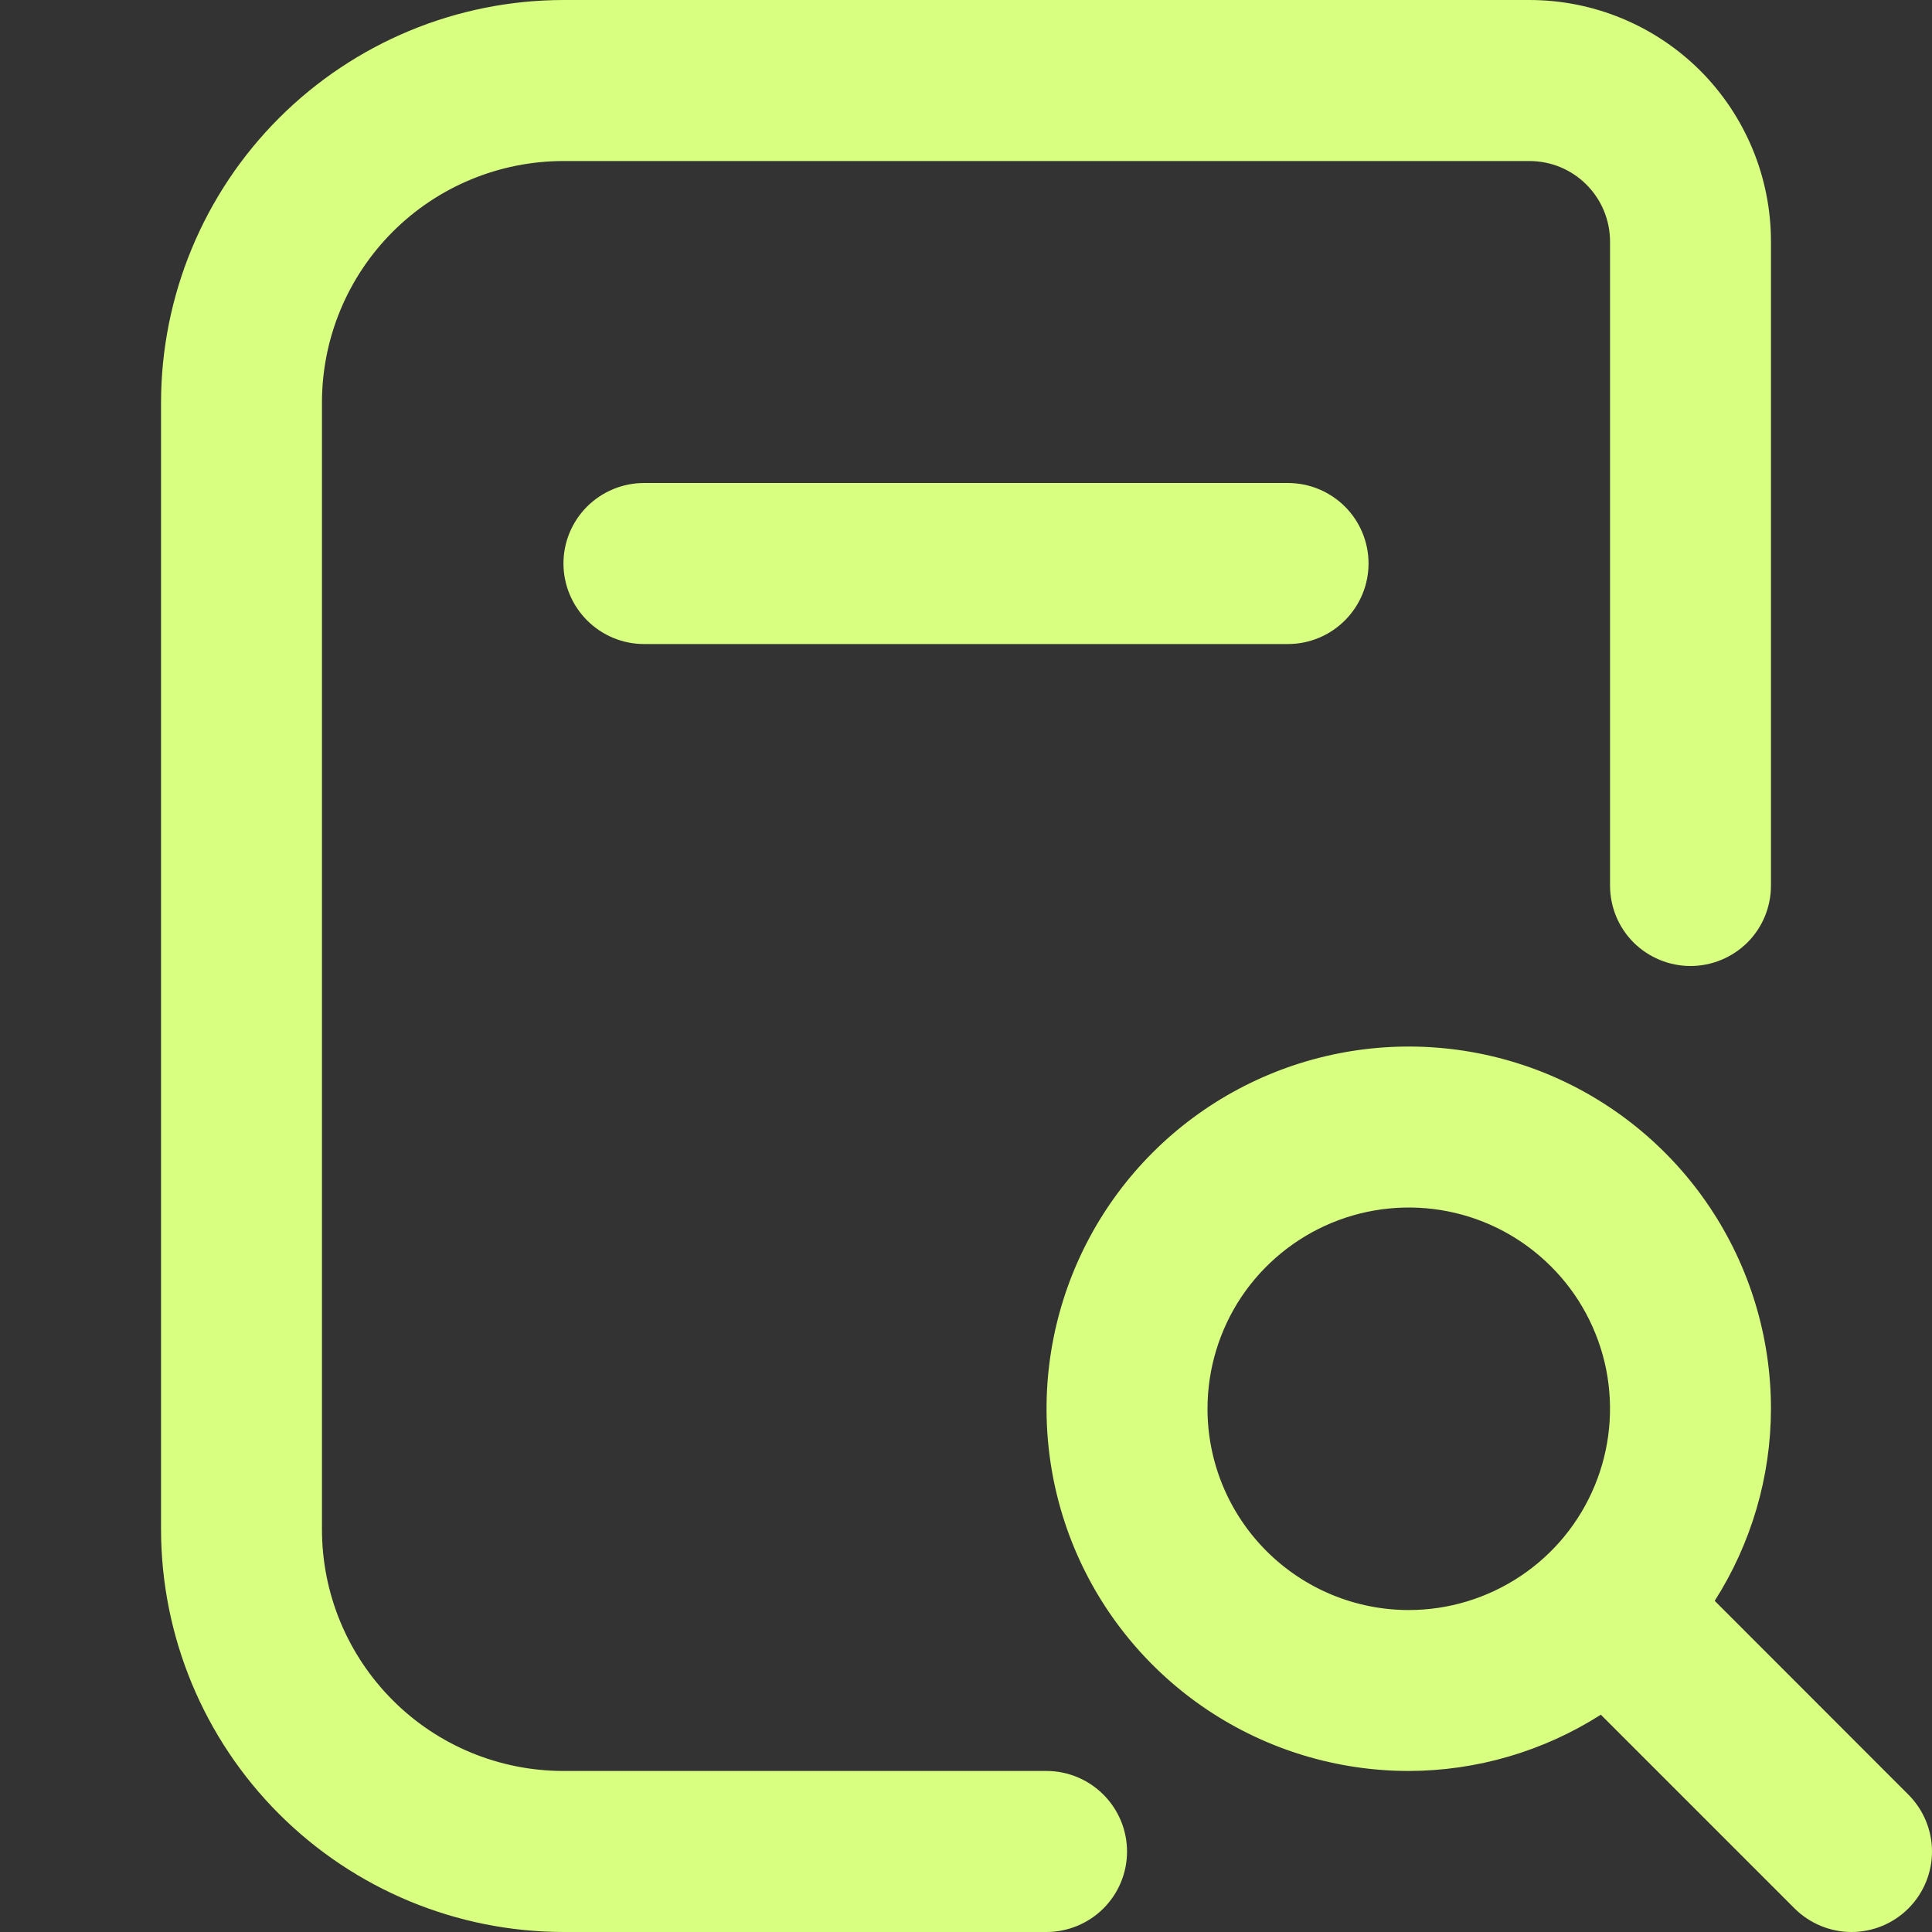 <svg width="17" height="17" viewBox="0 0 17 17" fill="none" xmlns="http://www.w3.org/2000/svg">
                    <rect x="0" y="0" width="17" height="17" fill="#333333" stroke="none"/>
                    <g clip-path="url(#clip0_189_41)">
                        <path d="M11.333 4.25C11.521 4.25 11.701 4.325 11.834 4.457C11.967 4.59 12.042 4.77 12.042 4.958C12.042 5.146 11.967 5.326 11.834 5.459C11.701 5.592 11.521 5.667 11.333 5.667H5.667C5.479 5.667 5.299 5.592 5.166 5.459C5.033 5.326 4.958 5.146 4.958 4.958C4.958 4.77 5.033 4.59 5.166 4.457C5.299 4.325 5.479 4.25 5.667 4.25H11.333ZM16.792 16.793C16.66 16.925 16.48 17 16.292 17C16.104 17 15.924 16.925 15.791 16.793L14.086 15.088C13.581 15.41 12.995 15.582 12.396 15.583C11.765 15.583 11.149 15.396 10.625 15.046C10.101 14.696 9.692 14.198 9.451 13.616C9.21 13.033 9.147 12.392 9.27 11.774C9.393 11.156 9.696 10.588 10.142 10.142C10.588 9.696 11.156 9.393 11.774 9.27C12.392 9.147 13.033 9.21 13.616 9.451C14.198 9.692 14.696 10.101 15.046 10.625C15.396 11.149 15.583 11.765 15.583 12.396C15.582 12.995 15.41 13.581 15.088 14.086L16.792 15.791C16.925 15.924 17 16.104 17 16.292C17 16.48 16.925 16.66 16.792 16.793ZM12.396 14.167C12.746 14.167 13.088 14.063 13.38 13.868C13.671 13.674 13.898 13.397 14.032 13.073C14.166 12.75 14.201 12.394 14.133 12.05C14.064 11.707 13.896 11.391 13.648 11.144C13.4 10.896 13.085 10.727 12.741 10.659C12.398 10.591 12.042 10.626 11.718 10.76C11.395 10.894 11.118 11.121 10.923 11.412C10.729 11.703 10.625 12.046 10.625 12.396C10.625 12.866 10.812 13.316 11.144 13.648C11.476 13.98 11.926 14.167 12.396 14.167ZM9.208 15.583H4.958C4.395 15.583 3.854 15.36 3.456 14.961C3.057 14.562 2.833 14.022 2.833 13.458V3.542C2.833 2.978 3.057 2.438 3.456 2.039C3.854 1.641 4.395 1.417 4.958 1.417H13.458C13.646 1.417 13.826 1.491 13.959 1.624C14.092 1.757 14.167 1.937 14.167 2.125V7.792C14.167 7.98 14.241 8.16 14.374 8.293C14.507 8.425 14.687 8.5 14.875 8.5C15.063 8.5 15.243 8.425 15.376 8.293C15.509 8.16 15.583 7.98 15.583 7.792V2.125C15.583 1.561 15.359 1.021 14.961 0.622C14.562 0.224 14.022 0 13.458 0L4.958 0C4.019 0.001 3.119 0.375 2.455 1.039C1.791 1.703 1.418 2.603 1.417 3.542V13.458C1.418 14.397 1.791 15.297 2.455 15.961C3.119 16.625 4.019 16.999 4.958 17H9.208C9.396 17 9.576 16.925 9.709 16.793C9.842 16.66 9.917 16.48 9.917 16.292C9.917 16.104 9.842 15.924 9.709 15.791C9.576 15.658 9.396 15.583 9.208 15.583Z"
                              fill="#D8FF80"/>
                    </g>
                    <defs>
                        <clipPath id="clip0_189_41">
                            <rect width="17" height="17" fill="white"/>
                        </clipPath>
                    </defs>
                </svg>